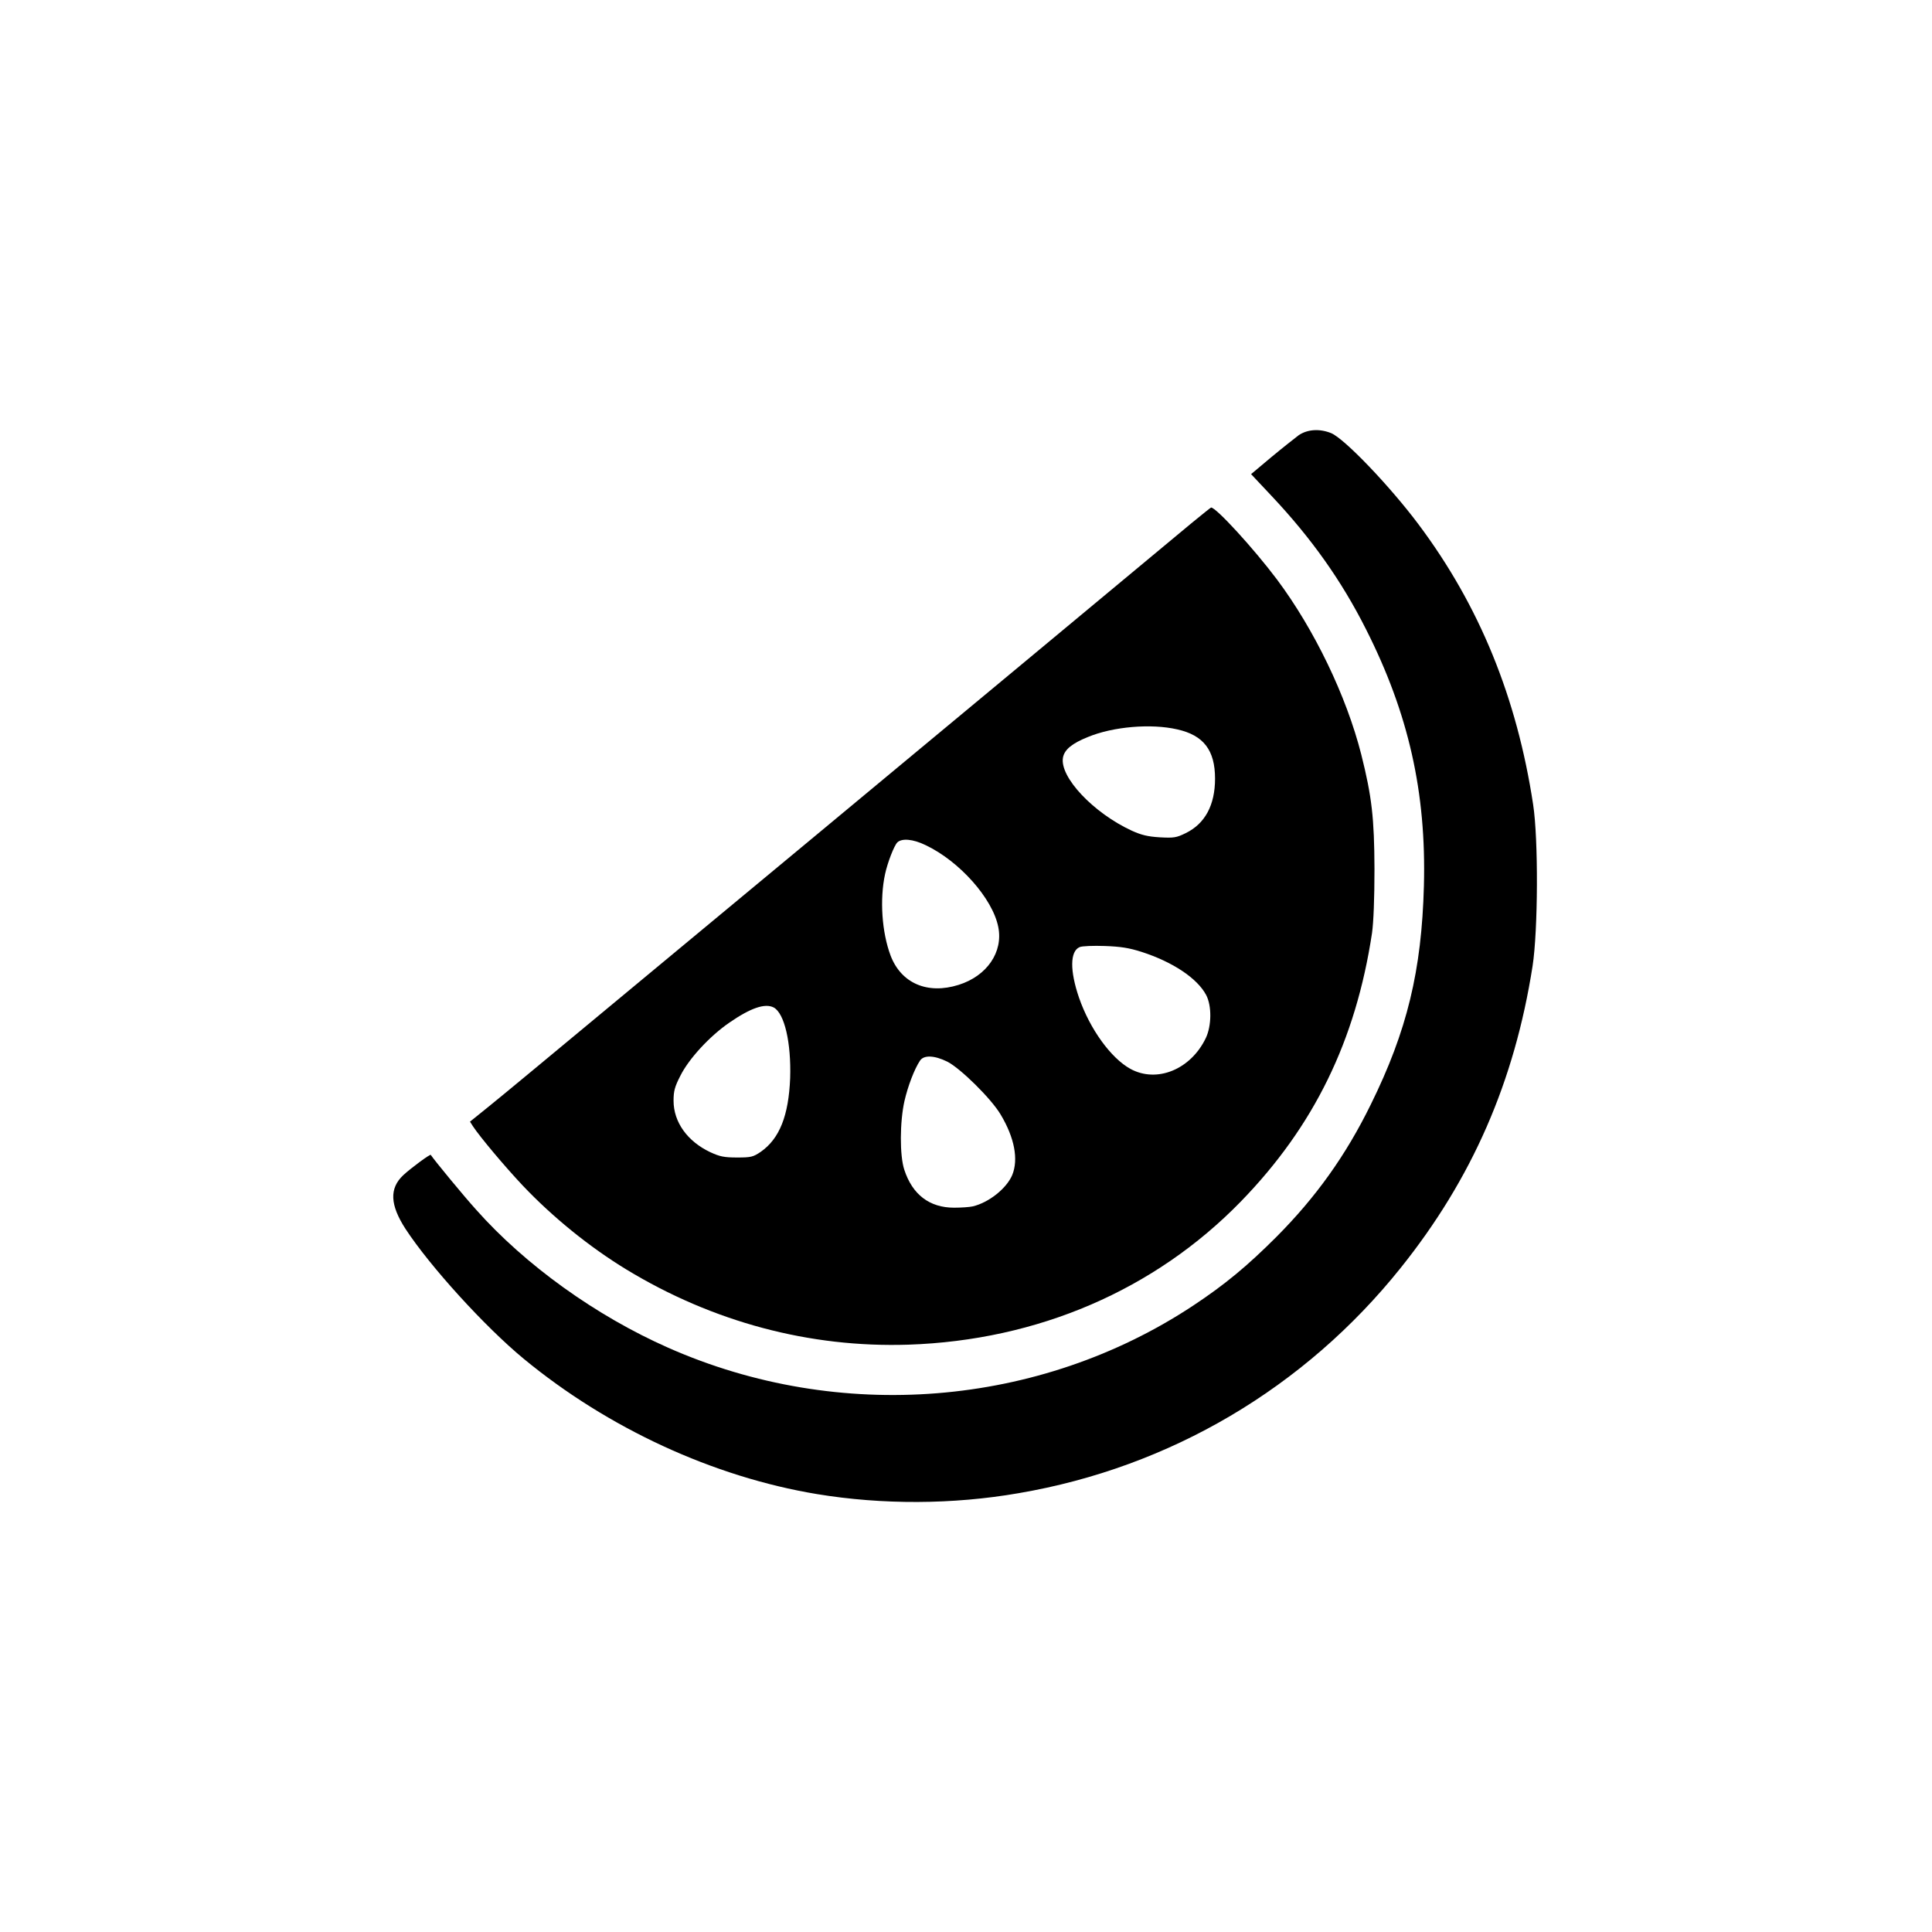 <?xml version="1.0" standalone="no"?>
<!DOCTYPE svg PUBLIC "-//W3C//DTD SVG 20010904//EN"
 "http://www.w3.org/TR/2001/REC-SVG-20010904/DTD/svg10.dtd">
<svg version="1.0" xmlns="http://www.w3.org/2000/svg"
 width="1024pt" height="1024pt" viewBox="0 0 1024 1024"
 preserveAspectRatio="xMidYMid meet">
<g transform="translate(0,1024) scale(0.1,-0.1)"
fill="#000000" stroke="none">
<path d="M6883 7933 c-21 -16 -87 -68 -146 -117 l-106 -89 109 -116 c210 -223
370 -448 500 -706 226 -447 320 -865 307 -1360 -12 -450 -89 -769 -282 -1160
-132 -269 -290 -490 -500 -701 -154 -154 -272 -252 -441 -364 -815 -539 -1875
-625 -2783 -223 -382 169 -756 437 -1018 732 -66 73 -220 260 -240 290 -3 5
-104 -69 -146 -108 -74 -70 -70 -157 12 -284 130 -199 422 -520 627 -689 446
-368 1005 -626 1554 -717 346 -57 719 -56 1070 5 802 137 1515 558 2024 1194
378 472 603 986 699 1600 29 188 31 673 3 855 -86 568 -285 1055 -607 1485
-151 202 -392 454 -463 484 -61 25 -126 21 -173 -11z"/>
<path d="M6315 7467 c-130 -109 -1617 -1344 -2030 -1687 -176 -146 -610 -506
-964 -800 -354 -294 -685 -569 -737 -610 l-93 -75 16 -25 c37 -56 167 -211
262 -312 161 -170 355 -327 550 -446 459 -279 972 -416 1496 -399 685 23 1304
289 1761 758 389 400 610 854 696 1424 8 57 13 181 13 340 -1 269 -14 383 -70
606 -79 311 -249 663 -447 928 -124 165 -323 382 -349 381 -2 0 -49 -38 -104
-83z m-75 -1093 c139 -31 200 -110 200 -261 0 -140 -53 -239 -156 -289 -49
-24 -62 -26 -137 -22 -64 4 -97 12 -148 35 -204 94 -384 285 -365 388 8 42 48
75 133 109 133 55 335 72 473 40z m-1335 -613 c180 -85 356 -283 386 -434 27
-133 -60 -260 -210 -307 -165 -52 -305 8 -361 156 -46 123 -58 297 -29 431 13
61 48 151 65 168 24 23 83 18 149 -14z m1145 -566 c165 -53 296 -140 343 -229
30 -57 29 -163 -2 -228 -80 -167 -260 -240 -400 -163 -103 57 -214 210 -272
377 -49 143 -48 246 3 268 13 6 73 8 133 6 85 -3 129 -10 195 -31z m-1949
-295 c57 -31 93 -187 87 -374 -8 -199 -56 -321 -156 -391 -40 -27 -51 -30
-125 -30 -69 0 -92 5 -142 28 -121 57 -195 159 -195 273 0 50 6 74 36 132 44
89 155 210 260 282 113 78 189 104 235 80z m920 -287 c69 -35 233 -196 283
-281 73 -122 95 -237 61 -320 -30 -71 -124 -146 -209 -166 -17 -4 -61 -7 -99
-7 -130 0 -221 69 -264 201 -25 75 -24 255 1 365 18 78 52 168 82 213 20 31
76 29 145 -5z"/>
</g>
</svg>
